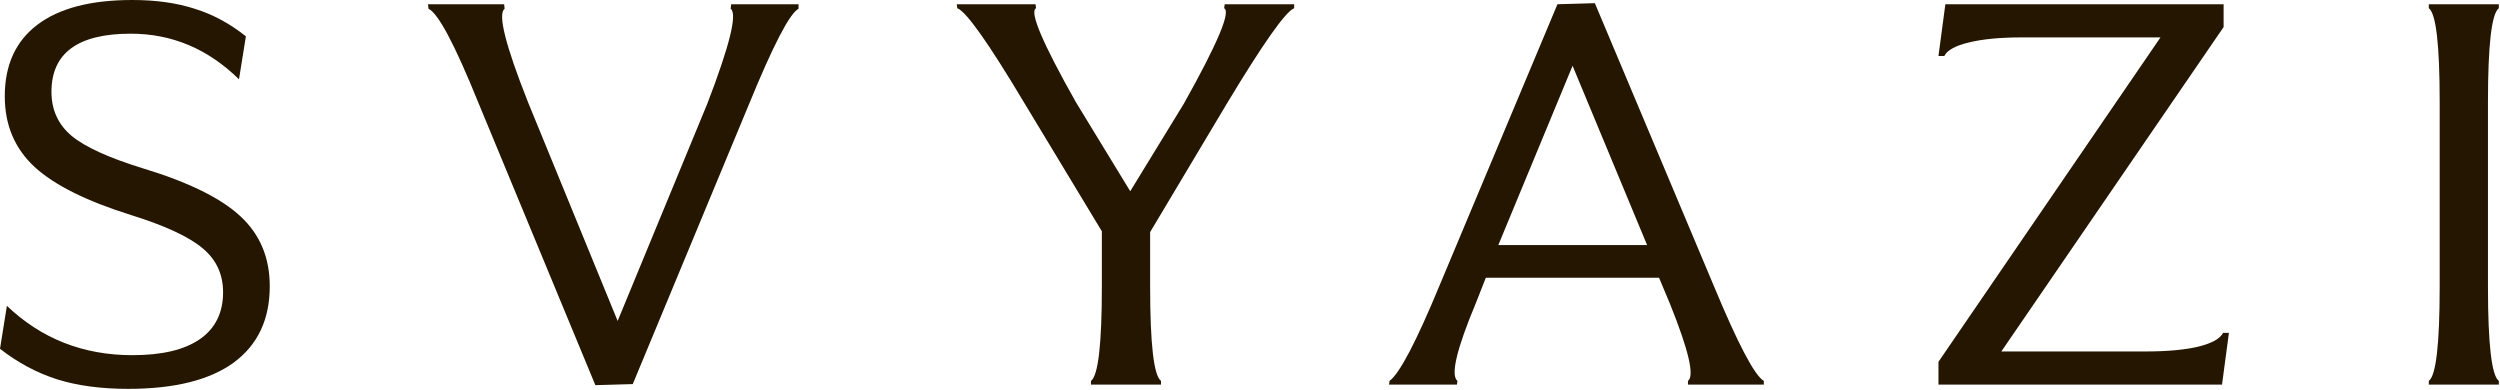<?xml version="1.0" encoding="UTF-8"?> <svg xmlns="http://www.w3.org/2000/svg" width="327" height="51" viewBox="0 0 327 51" fill="none"><path d="M325.425 13.358V37.436C325.425 45 325.899 49.129 326.847 49.822V50.308H317.688V49.822C318.636 49.129 319.11 45 319.11 37.436V13.358C319.11 5.864 318.636 1.77 317.688 1.076V0.555H326.847V1.076C325.899 1.77 325.425 5.864 325.425 13.358Z" fill="#241600"></path><path d="M290.848 0.555V3.539L261.774 45.971H280.613C283.435 45.971 285.736 45.763 287.517 45.347C289.298 44.907 290.386 44.306 290.779 43.543H291.542L290.64 50.308H253.551V47.324L282.591 4.892H264.48C261.635 4.892 259.322 5.112 257.541 5.551C255.783 5.968 254.707 6.558 254.314 7.321H253.551L254.453 0.555H290.848Z" fill="#241600"></path><path d="M190.566 50.308H181.684L181.753 49.822C183.071 48.851 185.257 44.676 188.31 37.297L203.715 0.555L208.607 0.416L224.185 37.436C227.331 45 229.505 49.129 230.708 49.822V50.308H220.785V49.822C221.664 49.175 220.878 45.809 218.426 39.726L217.003 36.326H194.347L193.064 39.587C190.519 45.67 189.71 49.082 190.635 49.822L190.566 50.308ZM205.693 8.604L195.978 32.058H215.442L205.693 8.604Z" fill="#241600"></path><path d="M151.86 49.822V50.308H142.7V49.822C143.649 49.129 144.123 45 144.123 37.436V30.254L133.957 13.427C129.285 5.609 126.37 1.492 125.214 1.076L125.145 0.555H135.449L135.518 1.076C134.616 1.515 136.351 5.609 140.723 13.358L147.835 25.015L154.844 13.566C159.262 5.679 161.019 1.515 160.117 1.076L160.187 0.555H169.277V1.076C168.167 1.492 165.229 5.655 160.464 13.566L150.437 30.358V37.436C150.437 45 150.912 49.129 151.86 49.822Z" fill="#241600"></path><path d="M56.05 1.145L55.98 0.555H65.938L66.007 1.145C65.082 1.816 66.1 5.887 69.061 13.358L80.788 41.981L92.515 13.566C95.452 5.933 96.47 1.793 95.568 1.145L95.637 0.555H104.45V1.145C103.293 1.746 101.142 5.887 97.996 13.566L82.765 50.239L77.873 50.378L62.538 13.358C59.485 5.817 57.322 1.746 56.05 1.145Z" fill="#241600"></path><path d="M0 45.624L0.902 40.004C5.412 44.306 10.883 46.457 17.313 46.457C21.176 46.457 24.113 45.763 26.125 44.375C28.161 42.964 29.179 40.917 29.179 38.234C29.179 35.875 28.288 33.955 26.507 32.475C24.726 30.971 21.615 29.526 17.174 28.138C11.322 26.311 7.101 24.206 4.51 21.823C1.92 19.418 0.625 16.342 0.625 12.595C0.625 8.524 2.035 5.413 4.857 3.261C7.702 1.087 11.854 0 17.313 0C20.389 0 23.107 0.382 25.466 1.145C27.849 1.885 30.081 3.088 32.163 4.753L31.26 10.374C27.213 6.396 22.494 4.406 17.105 4.406C10.189 4.406 6.731 6.939 6.731 12.005C6.731 14.387 7.621 16.318 9.402 17.799C11.183 19.256 14.294 20.667 18.735 22.032C24.68 23.836 28.924 25.929 31.469 28.311C34.013 30.671 35.285 33.712 35.285 37.436C35.285 41.785 33.712 45.115 30.567 47.428C27.421 49.718 22.818 50.863 16.758 50.863C13.219 50.863 10.119 50.447 7.459 49.614C4.8 48.758 2.313 47.428 0 45.624Z" fill="#241600"></path></svg> 